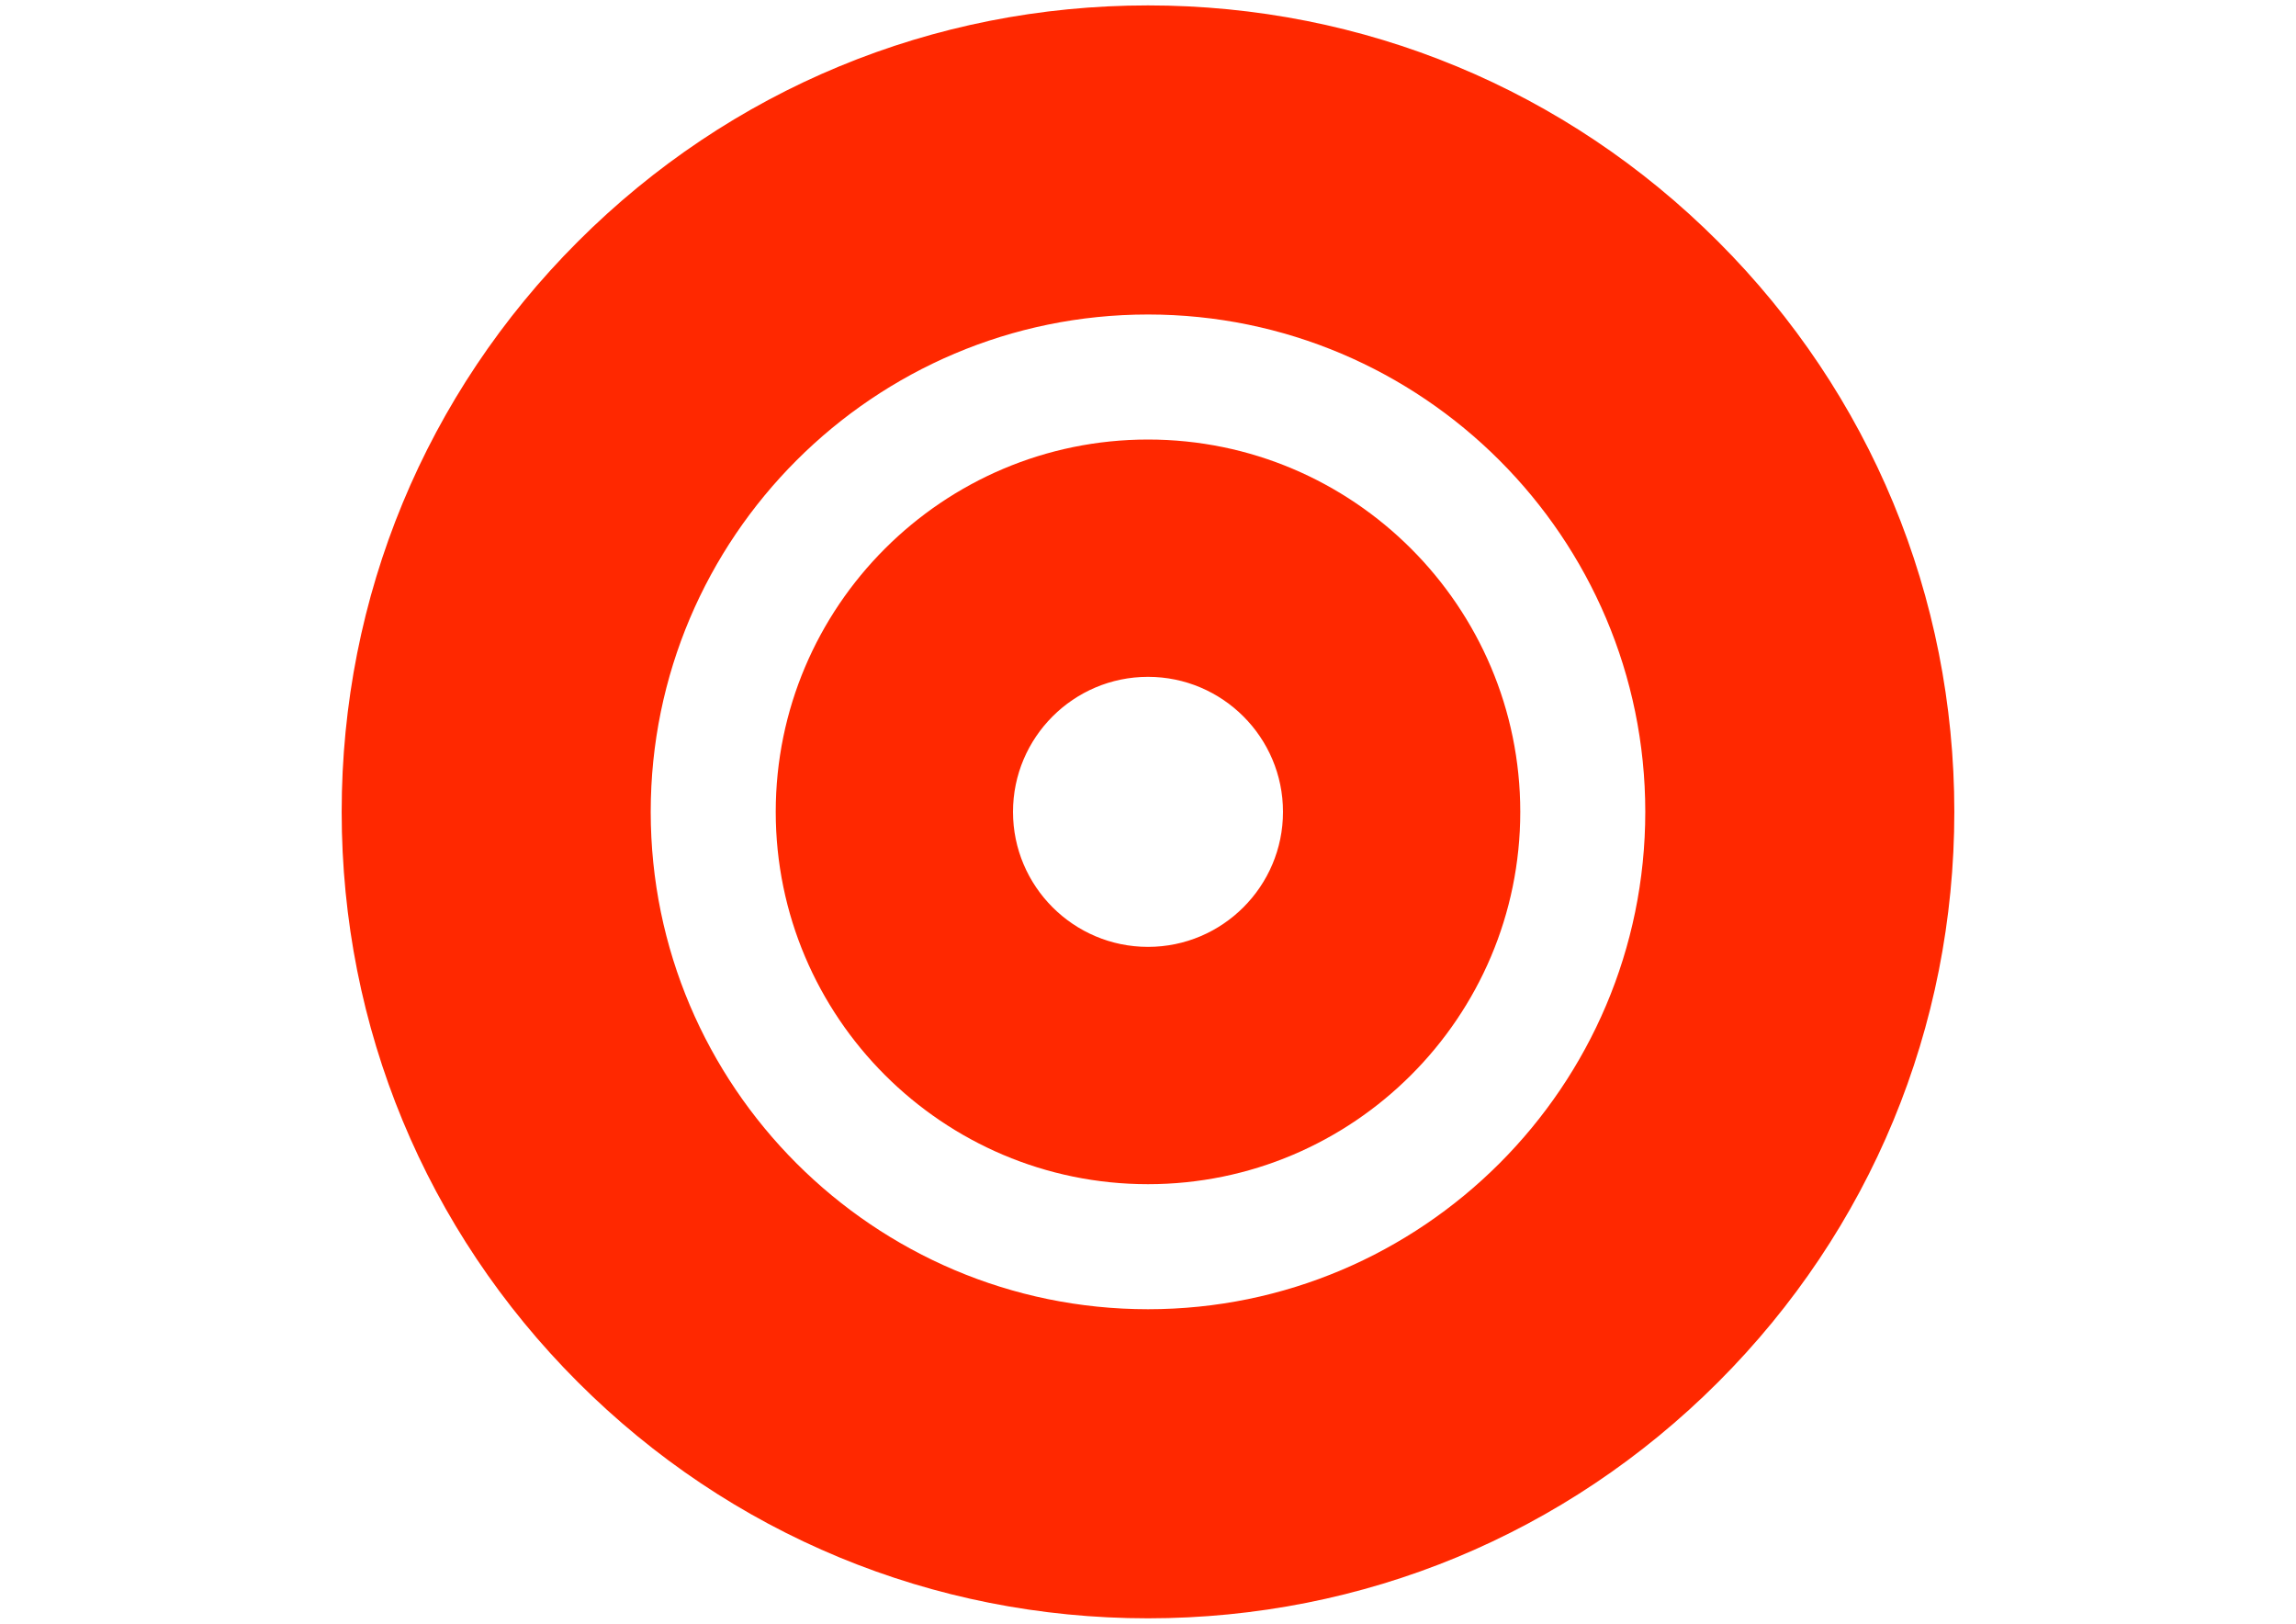 <?xml version="1.0" encoding="utf-8"?>
<!-- Generator: Adobe Illustrator 16.0.0, SVG Export Plug-In . SVG Version: 6.00 Build 0)  -->
<!DOCTYPE svg PUBLIC "-//W3C//DTD SVG 1.1//EN" "http://www.w3.org/Graphics/SVG/1.1/DTD/svg11.dtd">
<svg version="1.1" xmlns="http://www.w3.org/2000/svg" xmlns:xlink="http://www.w3.org/1999/xlink" x="0px" y="0px"
	 width="841.889px" height="595.281px" viewBox="0 0 841.889 595.281" enable-background="new 0 0 841.889 595.281"
	 xml:space="preserve">
<g id="_x32_" display="none">
	<g display="inline">
		<polygon fill="#4B4B4B" points="718.584,104.348 614.243,0.006 420.949,193.299 227.657,0.006 123.305,104.348 316.602,297.64 
			123.305,490.932 227.657,595.275 420.949,401.983 614.248,595.275 718.584,490.932 525.286,297.64 		"/>
	</g>
</g>
<g id="レイヤー_2" display="none">
	<path display="inline" fill="#4B4B4B" d="M801.425,592.942H40.465L420.945,0L801.425,592.942z M281.127,472.126h279.635
		L420.945,254.235L281.127,472.126z"/>
</g>
<g id="レイヤー_3" display="none">
	<path display="inline" fill="#FF9600" d="M420.945,593.341c-39.887,0-78.619-7.828-115.122-23.268
		c-35.221-14.897-66.837-36.208-93.97-63.341s-48.443-58.749-63.341-93.97c-15.439-36.503-23.268-75.235-23.268-115.122
		s7.828-78.619,23.268-115.122c14.897-35.221,36.208-66.837,63.341-93.97s58.749-48.443,93.97-63.341
		C342.325,9.768,381.058,1.94,420.945,1.94s78.619,7.828,115.122,23.268c35.221,14.897,66.837,36.208,93.97,63.341
		s48.443,58.749,63.341,93.97c15.439,36.503,23.268,75.235,23.268,115.122s-7.828,78.619-23.268,115.122
		c-14.897,35.221-36.208,66.837-63.341,93.97s-58.749,48.443-93.97,63.341C499.564,585.512,460.831,593.341,420.945,593.341z
		 M420.945,124.342c-95.558,0-173.299,77.741-173.299,173.299s77.741,173.3,173.299,173.3s173.3-77.742,173.3-173.3
		S516.502,124.342,420.945,124.342z"/>
</g>
<g id="レイヤー_4">
	<g>
		<path fill="#FF2800" d="M420.945,593.3c-78.974,0-153.22-30.754-209.063-86.597s-86.596-130.089-86.596-209.062
			s30.753-153.22,86.596-209.063S341.971,1.981,420.945,1.981s153.22,30.753,209.062,86.596s86.597,130.089,86.597,209.063
			c0,78.973-30.754,153.22-86.597,209.062S499.917,593.3,420.945,593.3z M420.945,115.3c-100.543,0-182.341,81.798-182.341,182.341
			s81.798,182.341,182.341,182.341s182.341-81.798,182.341-182.341S521.488,115.3,420.945,115.3z"/>
		<path fill="#FF2800" d="M420.945,434.14c-75.267,0-136.5-61.233-136.5-136.5s61.233-136.5,136.5-136.5s136.5,61.233,136.5,136.5
			S496.211,434.14,420.945,434.14z M420.945,248.14c-27.294,0-49.5,22.206-49.5,49.5c0,27.294,22.206,49.5,49.5,49.5
			c27.295,0,49.5-22.206,49.5-49.5C470.445,270.346,448.24,248.14,420.945,248.14z"/>
	</g>
</g>
</svg>
